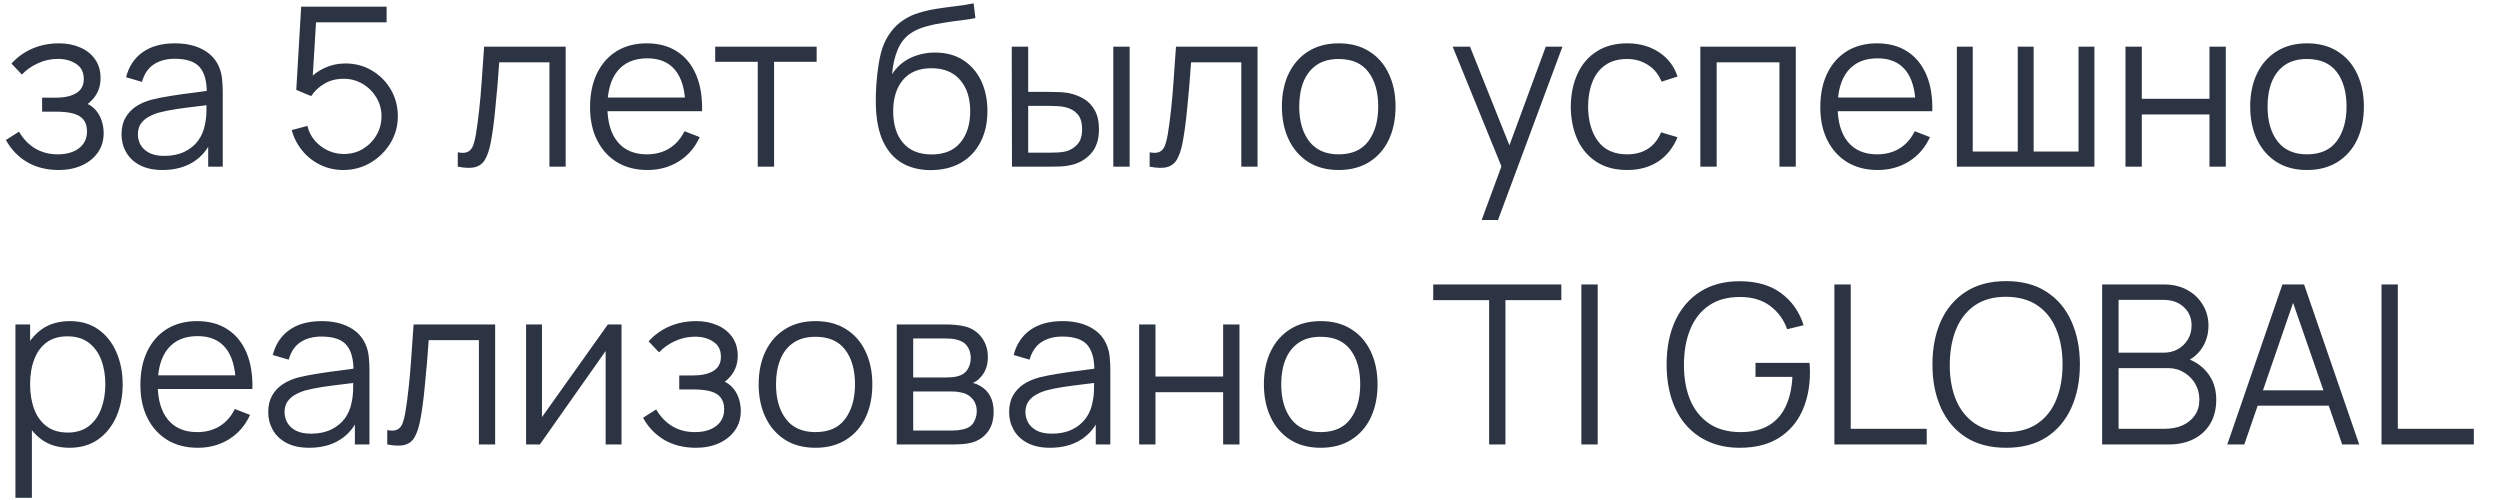 <?xml version="1.0" encoding="UTF-8"?> <svg xmlns="http://www.w3.org/2000/svg" width="90" height="18" viewBox="0 0 90 18" fill="none"><path d="M2.116 6.12C1.681 6.12 1.301 6.025 0.976 5.836C0.653 5.644 0.399 5.379 0.212 5.04L0.684 4.74C0.841 5.007 1.037 5.209 1.272 5.348C1.507 5.487 1.776 5.556 2.08 5.556C2.397 5.556 2.652 5.483 2.844 5.336C3.036 5.189 3.132 4.988 3.132 4.732C3.132 4.556 3.091 4.416 3.008 4.312C2.928 4.208 2.805 4.133 2.64 4.088C2.477 4.043 2.273 4.02 2.028 4.02H1.516V3.516H2.02C2.319 3.516 2.559 3.463 2.74 3.356C2.924 3.247 3.016 3.076 3.016 2.844C3.016 2.599 2.924 2.417 2.74 2.3C2.559 2.18 2.341 2.12 2.088 2.12C1.832 2.12 1.589 2.173 1.36 2.28C1.133 2.384 0.943 2.519 0.788 2.684L0.412 2.288C0.628 2.051 0.88 1.871 1.168 1.748C1.459 1.623 1.78 1.56 2.132 1.56C2.409 1.56 2.66 1.609 2.884 1.708C3.111 1.804 3.289 1.945 3.42 2.132C3.553 2.319 3.62 2.543 3.62 2.804C3.62 3.049 3.56 3.261 3.44 3.44C3.323 3.619 3.156 3.767 2.94 3.884L2.908 3.664C3.095 3.699 3.249 3.773 3.372 3.888C3.495 4.003 3.585 4.14 3.644 4.3C3.703 4.46 3.732 4.623 3.732 4.788C3.732 5.063 3.66 5.3 3.516 5.5C3.375 5.697 3.181 5.851 2.936 5.96C2.693 6.067 2.42 6.12 2.116 6.12ZM5.851 6.12C5.525 6.12 5.252 6.061 5.031 5.944C4.812 5.827 4.648 5.671 4.539 5.476C4.429 5.281 4.375 5.069 4.375 4.84C4.375 4.605 4.421 4.405 4.515 4.24C4.611 4.072 4.74 3.935 4.903 3.828C5.068 3.721 5.259 3.64 5.475 3.584C5.693 3.531 5.935 3.484 6.199 3.444C6.465 3.401 6.725 3.365 6.979 3.336C7.235 3.304 7.459 3.273 7.651 3.244L7.443 3.372C7.451 2.945 7.368 2.629 7.195 2.424C7.021 2.219 6.72 2.116 6.291 2.116C5.995 2.116 5.744 2.183 5.539 2.316C5.336 2.449 5.193 2.66 5.111 2.948L4.539 2.78C4.637 2.393 4.836 2.093 5.135 1.88C5.433 1.667 5.821 1.56 6.299 1.56C6.693 1.56 7.028 1.635 7.303 1.784C7.58 1.931 7.776 2.144 7.891 2.424C7.944 2.549 7.979 2.689 7.995 2.844C8.011 2.999 8.019 3.156 8.019 3.316V6H7.495V4.916L7.647 4.98C7.5 5.351 7.272 5.633 6.963 5.828C6.653 6.023 6.283 6.12 5.851 6.12ZM5.919 5.612C6.193 5.612 6.433 5.563 6.639 5.464C6.844 5.365 7.009 5.231 7.135 5.06C7.26 4.887 7.341 4.692 7.379 4.476C7.411 4.337 7.428 4.185 7.431 4.02C7.433 3.852 7.435 3.727 7.435 3.644L7.659 3.76C7.459 3.787 7.241 3.813 7.007 3.84C6.775 3.867 6.545 3.897 6.319 3.932C6.095 3.967 5.892 4.008 5.711 4.056C5.588 4.091 5.469 4.14 5.355 4.204C5.24 4.265 5.145 4.348 5.071 4.452C4.999 4.556 4.963 4.685 4.963 4.84C4.963 4.965 4.993 5.087 5.055 5.204C5.119 5.321 5.22 5.419 5.359 5.496C5.5 5.573 5.687 5.612 5.919 5.612ZM12.362 6.12C12.063 6.12 11.787 6.059 11.534 5.936C11.28 5.813 11.064 5.644 10.886 5.428C10.707 5.212 10.579 4.964 10.502 4.684L11.066 4.532C11.116 4.74 11.208 4.92 11.342 5.072C11.475 5.221 11.631 5.337 11.81 5.42C11.991 5.503 12.18 5.544 12.378 5.544C12.634 5.544 12.863 5.483 13.066 5.36C13.271 5.235 13.434 5.069 13.554 4.864C13.674 4.659 13.734 4.433 13.734 4.188C13.734 3.935 13.671 3.707 13.546 3.504C13.42 3.299 13.255 3.136 13.05 3.016C12.844 2.896 12.62 2.836 12.378 2.836C12.106 2.836 11.871 2.896 11.674 3.016C11.476 3.133 11.319 3.281 11.202 3.46L10.666 3.236L10.842 0.24H13.918V0.804H11.102L11.394 0.528L11.238 3.084L11.09 2.888C11.255 2.699 11.455 2.551 11.69 2.444C11.924 2.337 12.171 2.284 12.43 2.284C12.784 2.284 13.104 2.369 13.39 2.54C13.675 2.708 13.902 2.936 14.07 3.224C14.238 3.512 14.322 3.833 14.322 4.188C14.322 4.54 14.232 4.863 14.054 5.156C13.875 5.447 13.638 5.68 13.342 5.856C13.046 6.032 12.719 6.12 12.362 6.12ZM16.48 6V5.484C16.64 5.513 16.762 5.507 16.844 5.464C16.93 5.419 16.992 5.344 17.032 5.24C17.072 5.133 17.106 5.001 17.132 4.844C17.175 4.583 17.214 4.295 17.248 3.98C17.283 3.665 17.314 3.319 17.34 2.94C17.37 2.559 17.399 2.139 17.428 1.68H20.364V6H19.78V2.244H17.972C17.954 2.527 17.932 2.808 17.908 3.088C17.884 3.368 17.859 3.637 17.832 3.896C17.808 4.152 17.782 4.388 17.752 4.604C17.723 4.82 17.692 5.007 17.66 5.164C17.612 5.401 17.548 5.591 17.468 5.732C17.391 5.873 17.275 5.967 17.12 6.012C16.966 6.057 16.752 6.053 16.48 6ZM23.31 6.12C22.889 6.12 22.523 6.027 22.214 5.84C21.907 5.653 21.669 5.391 21.498 5.052C21.327 4.713 21.242 4.316 21.242 3.86C21.242 3.388 21.326 2.98 21.494 2.636C21.662 2.292 21.898 2.027 22.202 1.84C22.509 1.653 22.87 1.56 23.286 1.56C23.712 1.56 24.076 1.659 24.378 1.856C24.679 2.051 24.907 2.331 25.062 2.696C25.216 3.061 25.287 3.497 25.274 4.004H24.674V3.796C24.663 3.236 24.542 2.813 24.31 2.528C24.081 2.243 23.744 2.1 23.302 2.1C22.838 2.1 22.482 2.251 22.234 2.552C21.988 2.853 21.866 3.283 21.866 3.84C21.866 4.384 21.988 4.807 22.234 5.108C22.482 5.407 22.832 5.556 23.286 5.556C23.595 5.556 23.864 5.485 24.094 5.344C24.326 5.2 24.509 4.993 24.642 4.724L25.19 4.936C25.019 5.312 24.767 5.604 24.434 5.812C24.103 6.017 23.729 6.12 23.31 6.12ZM21.658 4.004V3.512H24.958V4.004H21.658ZM27.279 6V2.224H25.747V1.68H29.399V2.224H27.867V6H27.279ZM33.495 6.124C33.093 6.121 32.747 6.033 32.459 5.86C32.171 5.687 31.947 5.428 31.787 5.084C31.63 4.74 31.544 4.311 31.531 3.796C31.523 3.569 31.529 3.323 31.547 3.056C31.566 2.787 31.595 2.531 31.635 2.288C31.675 2.045 31.723 1.848 31.779 1.696C31.849 1.499 31.947 1.315 32.075 1.144C32.206 0.971 32.356 0.829 32.527 0.72C32.693 0.608 32.879 0.521 33.087 0.46C33.298 0.396 33.517 0.347 33.743 0.312C33.972 0.277 34.199 0.247 34.423 0.22C34.65 0.193 34.859 0.16 35.051 0.12L35.115 0.652C34.968 0.681 34.795 0.708 34.595 0.732C34.395 0.756 34.186 0.785 33.967 0.82C33.748 0.852 33.539 0.896 33.339 0.952C33.139 1.008 32.968 1.081 32.827 1.172C32.611 1.303 32.444 1.5 32.327 1.764C32.212 2.028 32.142 2.331 32.115 2.672C32.281 2.413 32.499 2.219 32.771 2.088C33.046 1.957 33.343 1.892 33.663 1.892C34.053 1.892 34.387 1.981 34.667 2.16C34.95 2.339 35.167 2.587 35.319 2.904C35.471 3.221 35.547 3.585 35.547 3.996C35.547 4.425 35.463 4.8 35.295 5.12C35.13 5.44 34.894 5.688 34.587 5.864C34.281 6.037 33.916 6.124 33.495 6.124ZM33.539 5.56C33.992 5.56 34.337 5.419 34.571 5.136C34.809 4.853 34.927 4.477 34.927 4.008C34.927 3.528 34.804 3.149 34.559 2.872C34.316 2.595 33.974 2.456 33.531 2.456C33.089 2.456 32.748 2.595 32.511 2.872C32.274 3.149 32.155 3.528 32.155 4.008C32.155 4.488 32.274 4.867 32.511 5.144C32.748 5.421 33.091 5.56 33.539 5.56ZM36.431 6L36.423 1.68H37.015V3.308H37.767C37.892 3.308 38.015 3.311 38.135 3.316C38.255 3.321 38.363 3.332 38.459 3.348C38.672 3.391 38.862 3.463 39.027 3.564C39.193 3.665 39.323 3.805 39.419 3.984C39.515 4.16 39.563 4.383 39.563 4.652C39.563 5.023 39.467 5.315 39.275 5.528C39.083 5.741 38.842 5.88 38.551 5.944C38.442 5.968 38.323 5.984 38.195 5.992C38.067 5.997 37.942 6 37.819 6H36.431ZM37.015 5.496H37.795C37.883 5.496 37.983 5.493 38.095 5.488C38.207 5.483 38.306 5.468 38.391 5.444C38.535 5.404 38.664 5.324 38.779 5.204C38.897 5.081 38.955 4.897 38.955 4.652C38.955 4.409 38.899 4.227 38.787 4.104C38.675 3.979 38.526 3.896 38.339 3.856C38.254 3.837 38.163 3.825 38.067 3.82C37.974 3.815 37.883 3.812 37.795 3.812H37.015V5.496ZM40.079 6V1.68H40.667V6H40.079ZM41.387 6V5.484C41.547 5.513 41.668 5.507 41.751 5.464C41.836 5.419 41.899 5.344 41.939 5.24C41.979 5.133 42.012 5.001 42.039 4.844C42.081 4.583 42.12 4.295 42.155 3.98C42.189 3.665 42.22 3.319 42.247 2.94C42.276 2.559 42.305 2.139 42.335 1.68H45.271V6H44.687V2.244H42.879C42.86 2.527 42.839 2.808 42.815 3.088C42.791 3.368 42.765 3.637 42.739 3.896C42.715 4.152 42.688 4.388 42.659 4.604C42.629 4.82 42.599 5.007 42.567 5.164C42.519 5.401 42.455 5.591 42.375 5.732C42.297 5.873 42.181 5.967 42.027 6.012C41.872 6.057 41.659 6.053 41.387 6ZM48.192 6.12C47.763 6.12 47.396 6.023 47.092 5.828C46.788 5.633 46.555 5.364 46.392 5.02C46.23 4.676 46.148 4.281 46.148 3.836C46.148 3.383 46.231 2.985 46.396 2.644C46.562 2.303 46.796 2.037 47.1 1.848C47.407 1.656 47.771 1.56 48.192 1.56C48.624 1.56 48.992 1.657 49.296 1.852C49.603 2.044 49.836 2.312 49.996 2.656C50.159 2.997 50.24 3.391 50.24 3.836C50.24 4.289 50.159 4.688 49.996 5.032C49.834 5.373 49.599 5.64 49.292 5.832C48.986 6.024 48.619 6.12 48.192 6.12ZM48.192 5.556C48.672 5.556 49.029 5.397 49.264 5.08C49.499 4.76 49.616 4.345 49.616 3.836C49.616 3.313 49.498 2.897 49.26 2.588C49.026 2.279 48.669 2.124 48.192 2.124C47.87 2.124 47.603 2.197 47.392 2.344C47.184 2.488 47.028 2.689 46.924 2.948C46.823 3.204 46.772 3.5 46.772 3.836C46.772 4.356 46.892 4.773 47.132 5.088C47.372 5.4 47.725 5.556 48.192 5.556ZM53.34 7.92L54.176 5.652L54.188 6.324L52.296 1.68H52.92L54.472 5.564H54.216L55.648 1.68H56.248L53.928 7.92H53.34ZM58.579 6.12C58.144 6.12 57.776 6.023 57.475 5.828C57.173 5.633 56.944 5.365 56.787 5.024C56.632 4.68 56.552 4.285 56.547 3.84C56.552 3.387 56.635 2.989 56.795 2.648C56.955 2.304 57.185 2.037 57.487 1.848C57.788 1.656 58.153 1.56 58.583 1.56C59.02 1.56 59.4 1.667 59.723 1.88C60.048 2.093 60.271 2.385 60.391 2.756L59.815 2.94C59.713 2.681 59.552 2.481 59.331 2.34C59.112 2.196 58.861 2.124 58.579 2.124C58.261 2.124 57.999 2.197 57.791 2.344C57.583 2.488 57.428 2.689 57.327 2.948C57.225 3.207 57.173 3.504 57.171 3.84C57.176 4.357 57.296 4.773 57.531 5.088C57.765 5.4 58.115 5.556 58.579 5.556C58.872 5.556 59.121 5.489 59.327 5.356C59.535 5.22 59.692 5.023 59.799 4.764L60.391 4.94C60.231 5.324 59.996 5.617 59.687 5.82C59.377 6.02 59.008 6.12 58.579 6.12ZM61.212 6V1.68H64.648V6H64.06V2.244H61.8V6H61.212ZM67.599 6.12C67.178 6.12 66.812 6.027 66.503 5.84C66.196 5.653 65.958 5.391 65.787 5.052C65.616 4.713 65.531 4.316 65.531 3.86C65.531 3.388 65.615 2.98 65.783 2.636C65.951 2.292 66.187 2.027 66.491 1.84C66.798 1.653 67.159 1.56 67.575 1.56C68.002 1.56 68.366 1.659 68.667 1.856C68.968 2.051 69.196 2.331 69.351 2.696C69.506 3.061 69.576 3.497 69.563 4.004H68.963V3.796C68.952 3.236 68.831 2.813 68.599 2.528C68.37 2.243 68.034 2.1 67.591 2.1C67.127 2.1 66.771 2.251 66.523 2.552C66.278 2.853 66.155 3.283 66.155 3.84C66.155 4.384 66.278 4.807 66.523 5.108C66.771 5.407 67.122 5.556 67.575 5.556C67.884 5.556 68.154 5.485 68.383 5.344C68.615 5.2 68.798 4.993 68.931 4.724L69.479 4.936C69.308 5.312 69.056 5.604 68.723 5.812C68.392 6.017 68.018 6.12 67.599 6.12ZM65.947 4.004V3.512H69.247V4.004H65.947ZM70.447 6V1.68H71.019V5.456H72.639V1.68H73.211V5.456H74.827V1.68H75.399V6H70.447ZM76.517 6V1.68H77.105V3.556H79.541V1.68H80.129V6H79.541V4.12H77.105V6H76.517ZM83.052 6.12C82.622 6.12 82.255 6.023 81.951 5.828C81.647 5.633 81.414 5.364 81.251 5.02C81.089 4.676 81.007 4.281 81.007 3.836C81.007 3.383 81.09 2.985 81.255 2.644C81.421 2.303 81.656 2.037 81.96 1.848C82.266 1.656 82.63 1.56 83.052 1.56C83.484 1.56 83.852 1.657 84.156 1.852C84.462 2.044 84.695 2.312 84.856 2.656C85.018 2.997 85.1 3.391 85.1 3.836C85.1 4.289 85.018 4.688 84.856 5.032C84.693 5.373 84.458 5.64 84.151 5.832C83.845 6.024 83.478 6.12 83.052 6.12ZM83.052 5.556C83.531 5.556 83.889 5.397 84.124 5.08C84.358 4.76 84.475 4.345 84.475 3.836C84.475 3.313 84.357 2.897 84.12 2.588C83.885 2.279 83.529 2.124 83.052 2.124C82.729 2.124 82.462 2.197 82.251 2.344C82.043 2.488 81.888 2.689 81.784 2.948C81.682 3.204 81.632 3.5 81.632 3.836C81.632 4.356 81.751 4.773 81.992 5.088C82.231 5.4 82.585 5.556 83.052 5.556ZM2.5 16.12C2.103 16.12 1.767 16.02 1.492 15.82C1.217 15.617 1.009 15.344 0.868 15C0.727 14.653 0.656 14.265 0.656 13.836C0.656 13.399 0.727 13.009 0.868 12.668C1.012 12.324 1.223 12.053 1.5 11.856C1.777 11.659 2.119 11.56 2.524 11.56C2.919 11.56 3.257 11.66 3.54 11.86C3.823 12.06 4.039 12.332 4.188 12.676C4.34 13.02 4.416 13.407 4.416 13.836C4.416 14.268 4.34 14.656 4.188 15C4.036 15.344 3.817 15.617 3.532 15.82C3.247 16.02 2.903 16.12 2.5 16.12ZM0.556 17.92V11.68H1.084V14.932H1.148V17.92H0.556ZM2.44 15.572C2.741 15.572 2.992 15.496 3.192 15.344C3.392 15.192 3.541 14.985 3.64 14.724C3.741 14.46 3.792 14.164 3.792 13.836C3.792 13.511 3.743 13.217 3.644 12.956C3.545 12.695 3.395 12.488 3.192 12.336C2.992 12.184 2.737 12.108 2.428 12.108C2.127 12.108 1.876 12.181 1.676 12.328C1.479 12.475 1.331 12.679 1.232 12.94C1.133 13.199 1.084 13.497 1.084 13.836C1.084 14.169 1.133 14.468 1.232 14.732C1.331 14.993 1.48 15.199 1.68 15.348C1.88 15.497 2.133 15.572 2.44 15.572ZM7.122 16.12C6.701 16.12 6.336 16.027 6.026 15.84C5.72 15.653 5.481 15.391 5.31 15.052C5.14 14.713 5.054 14.316 5.054 13.86C5.054 13.388 5.138 12.98 5.306 12.636C5.474 12.292 5.71 12.027 6.014 11.84C6.321 11.653 6.682 11.56 7.098 11.56C7.525 11.56 7.889 11.659 8.19 11.856C8.492 12.051 8.72 12.331 8.874 12.696C9.029 13.061 9.1 13.497 9.086 14.004H8.486V13.796C8.476 13.236 8.354 12.813 8.122 12.528C7.893 12.243 7.557 12.1 7.114 12.1C6.65 12.1 6.294 12.251 6.046 12.552C5.801 12.853 5.678 13.283 5.678 13.84C5.678 14.384 5.801 14.807 6.046 15.108C6.294 15.407 6.645 15.556 7.098 15.556C7.408 15.556 7.677 15.485 7.906 15.344C8.138 15.2 8.321 14.993 8.454 14.724L9.002 14.936C8.832 15.312 8.58 15.604 8.246 15.812C7.916 16.017 7.541 16.12 7.122 16.12ZM5.47 14.004V13.512H8.77V14.004H5.47ZM11.132 16.12C10.807 16.12 10.533 16.061 10.312 15.944C10.093 15.827 9.929 15.671 9.82 15.476C9.711 15.281 9.656 15.069 9.656 14.84C9.656 14.605 9.703 14.405 9.796 14.24C9.892 14.072 10.021 13.935 10.184 13.828C10.349 13.721 10.54 13.64 10.756 13.584C10.975 13.531 11.216 13.484 11.48 13.444C11.747 13.401 12.007 13.365 12.26 13.336C12.516 13.304 12.74 13.273 12.932 13.244L12.724 13.372C12.732 12.945 12.649 12.629 12.476 12.424C12.303 12.219 12.001 12.116 11.572 12.116C11.276 12.116 11.025 12.183 10.82 12.316C10.617 12.449 10.475 12.66 10.392 12.948L9.82 12.78C9.919 12.393 10.117 12.093 10.416 11.88C10.715 11.667 11.103 11.56 11.58 11.56C11.975 11.56 12.309 11.635 12.584 11.784C12.861 11.931 13.057 12.144 13.172 12.424C13.225 12.549 13.26 12.689 13.276 12.844C13.292 12.999 13.3 13.156 13.3 13.316V16H12.776V14.916L12.928 14.98C12.781 15.351 12.553 15.633 12.244 15.828C11.935 16.023 11.564 16.12 11.132 16.12ZM11.2 15.612C11.475 15.612 11.715 15.563 11.92 15.464C12.125 15.365 12.291 15.231 12.416 15.06C12.541 14.887 12.623 14.692 12.66 14.476C12.692 14.337 12.709 14.185 12.712 14.02C12.715 13.852 12.716 13.727 12.716 13.644L12.94 13.76C12.74 13.787 12.523 13.813 12.288 13.84C12.056 13.867 11.827 13.897 11.6 13.932C11.376 13.967 11.173 14.008 10.992 14.056C10.869 14.091 10.751 14.14 10.636 14.204C10.521 14.265 10.427 14.348 10.352 14.452C10.28 14.556 10.244 14.685 10.244 14.84C10.244 14.965 10.275 15.087 10.336 15.204C10.4 15.321 10.501 15.419 10.64 15.496C10.781 15.573 10.968 15.612 11.2 15.612ZM13.941 16V15.484C14.101 15.513 14.223 15.507 14.305 15.464C14.391 15.419 14.453 15.344 14.493 15.24C14.533 15.133 14.567 15.001 14.593 14.844C14.636 14.583 14.675 14.295 14.709 13.98C14.744 13.665 14.775 13.319 14.801 12.94C14.831 12.559 14.86 12.139 14.889 11.68H17.825V16H17.241V12.244H15.433C15.415 12.527 15.393 12.808 15.369 13.088C15.345 13.368 15.32 13.637 15.293 13.896C15.269 14.152 15.243 14.388 15.213 14.604C15.184 14.82 15.153 15.007 15.121 15.164C15.073 15.401 15.009 15.591 14.929 15.732C14.852 15.873 14.736 15.967 14.581 16.012C14.427 16.057 14.213 16.053 13.941 16ZM22.375 11.68V16H21.803V12.636L19.435 16H18.939V11.68H19.511V15.016L21.883 11.68H22.375ZM25.053 16.12C24.619 16.12 24.239 16.025 23.913 15.836C23.591 15.644 23.336 15.379 23.149 15.04L23.622 14.74C23.779 15.007 23.975 15.209 24.209 15.348C24.444 15.487 24.713 15.556 25.017 15.556C25.335 15.556 25.59 15.483 25.782 15.336C25.974 15.189 26.07 14.988 26.07 14.732C26.07 14.556 26.028 14.416 25.945 14.312C25.866 14.208 25.743 14.133 25.578 14.088C25.415 14.043 25.211 14.02 24.965 14.02H24.453V13.516H24.957C25.256 13.516 25.496 13.463 25.677 13.356C25.861 13.247 25.953 13.076 25.953 12.844C25.953 12.599 25.861 12.417 25.677 12.3C25.496 12.18 25.279 12.12 25.026 12.12C24.77 12.12 24.527 12.173 24.297 12.28C24.071 12.384 23.88 12.519 23.726 12.684L23.349 12.288C23.566 12.051 23.817 11.871 24.105 11.748C24.396 11.623 24.718 11.56 25.07 11.56C25.347 11.56 25.598 11.609 25.822 11.708C26.048 11.804 26.227 11.945 26.358 12.132C26.491 12.319 26.558 12.543 26.558 12.804C26.558 13.049 26.497 13.261 26.378 13.44C26.26 13.619 26.093 13.767 25.878 13.884L25.846 13.664C26.032 13.699 26.187 13.773 26.309 13.888C26.432 14.003 26.523 14.14 26.581 14.3C26.64 14.46 26.669 14.623 26.669 14.788C26.669 15.063 26.598 15.3 26.453 15.5C26.312 15.697 26.119 15.851 25.873 15.96C25.631 16.067 25.358 16.12 25.053 16.12ZM29.356 16.12C28.927 16.12 28.56 16.023 28.256 15.828C27.952 15.633 27.719 15.364 27.556 15.02C27.393 14.676 27.312 14.281 27.312 13.836C27.312 13.383 27.395 12.985 27.56 12.644C27.726 12.303 27.96 12.037 28.264 11.848C28.571 11.656 28.935 11.56 29.356 11.56C29.788 11.56 30.156 11.657 30.46 11.852C30.767 12.044 31 12.312 31.16 12.656C31.323 12.997 31.404 13.391 31.404 13.836C31.404 14.289 31.323 14.688 31.16 15.032C30.997 15.373 30.763 15.64 30.456 15.832C30.149 16.024 29.783 16.12 29.356 16.12ZM29.356 15.556C29.836 15.556 30.194 15.397 30.428 15.08C30.663 14.76 30.78 14.345 30.78 13.836C30.78 13.313 30.662 12.897 30.424 12.588C30.189 12.279 29.834 12.124 29.356 12.124C29.034 12.124 28.767 12.197 28.556 12.344C28.348 12.488 28.192 12.689 28.088 12.948C27.987 13.204 27.936 13.5 27.936 13.836C27.936 14.356 28.056 14.773 28.296 15.088C28.536 15.4 28.89 15.556 29.356 15.556ZM32.283 16V11.68H34.063C34.153 11.68 34.263 11.685 34.391 11.696C34.521 11.707 34.643 11.727 34.755 11.756C34.997 11.82 35.192 11.951 35.339 12.148C35.488 12.345 35.563 12.583 35.563 12.86C35.563 13.015 35.539 13.153 35.491 13.276C35.445 13.396 35.38 13.5 35.295 13.588C35.255 13.633 35.211 13.673 35.163 13.708C35.115 13.74 35.068 13.767 35.023 13.788C35.108 13.804 35.2 13.841 35.299 13.9C35.453 13.991 35.571 14.113 35.651 14.268C35.731 14.42 35.771 14.605 35.771 14.824C35.771 15.12 35.7 15.361 35.559 15.548C35.417 15.735 35.228 15.863 34.991 15.932C34.884 15.961 34.768 15.98 34.643 15.988C34.52 15.996 34.404 16 34.295 16H32.283ZM32.875 15.5H34.267C34.323 15.5 34.393 15.496 34.479 15.488C34.564 15.477 34.64 15.464 34.707 15.448C34.864 15.408 34.979 15.328 35.051 15.208C35.125 15.085 35.163 14.952 35.163 14.808C35.163 14.619 35.107 14.464 34.995 14.344C34.885 14.221 34.739 14.147 34.555 14.12C34.493 14.107 34.429 14.099 34.363 14.096C34.296 14.093 34.236 14.092 34.183 14.092H32.875V15.5ZM32.875 13.588H34.083C34.152 13.588 34.229 13.584 34.315 13.576C34.403 13.565 34.479 13.548 34.543 13.524C34.681 13.476 34.783 13.393 34.847 13.276C34.913 13.159 34.947 13.031 34.947 12.892C34.947 12.74 34.911 12.607 34.839 12.492C34.769 12.377 34.664 12.297 34.523 12.252C34.427 12.217 34.323 12.197 34.211 12.192C34.101 12.187 34.032 12.184 34.003 12.184H32.875V13.588ZM37.804 16.12C37.478 16.12 37.205 16.061 36.984 15.944C36.765 15.827 36.601 15.671 36.492 15.476C36.383 15.281 36.328 15.069 36.328 14.84C36.328 14.605 36.374 14.405 36.468 14.24C36.564 14.072 36.693 13.935 36.856 13.828C37.021 13.721 37.212 13.64 37.428 13.584C37.647 13.531 37.888 13.484 38.152 13.444C38.419 13.401 38.678 13.365 38.932 13.336C39.188 13.304 39.412 13.273 39.604 13.244L39.396 13.372C39.404 12.945 39.321 12.629 39.148 12.424C38.974 12.219 38.673 12.116 38.244 12.116C37.948 12.116 37.697 12.183 37.492 12.316C37.289 12.449 37.147 12.66 37.064 12.948L36.492 12.78C36.59 12.393 36.789 12.093 37.088 11.88C37.386 11.667 37.775 11.56 38.252 11.56C38.647 11.56 38.981 11.635 39.256 11.784C39.533 11.931 39.729 12.144 39.844 12.424C39.897 12.549 39.932 12.689 39.948 12.844C39.964 12.999 39.972 13.156 39.972 13.316V16H39.448V14.916L39.6 14.98C39.453 15.351 39.225 15.633 38.916 15.828C38.606 16.023 38.236 16.12 37.804 16.12ZM37.872 15.612C38.147 15.612 38.386 15.563 38.592 15.464C38.797 15.365 38.962 15.231 39.088 15.06C39.213 14.887 39.294 14.692 39.332 14.476C39.364 14.337 39.381 14.185 39.384 14.02C39.386 13.852 39.388 13.727 39.388 13.644L39.612 13.76C39.412 13.787 39.194 13.813 38.96 13.84C38.728 13.867 38.498 13.897 38.272 13.932C38.048 13.967 37.845 14.008 37.664 14.056C37.541 14.091 37.422 14.14 37.308 14.204C37.193 14.265 37.099 14.348 37.024 14.452C36.952 14.556 36.916 14.685 36.916 14.84C36.916 14.965 36.947 15.087 37.008 15.204C37.072 15.321 37.173 15.419 37.312 15.496C37.453 15.573 37.64 15.612 37.872 15.612ZM41.009 16V11.68H41.597V13.556H44.033V11.68H44.621V16H44.033V14.12H41.597V16H41.009ZM47.544 16.12C47.114 16.12 46.748 16.023 46.444 15.828C46.14 15.633 45.906 15.364 45.744 15.02C45.581 14.676 45.5 14.281 45.5 13.836C45.5 13.383 45.582 12.985 45.748 12.644C45.913 12.303 46.148 12.037 46.452 11.848C46.758 11.656 47.122 11.56 47.544 11.56C47.976 11.56 48.344 11.657 48.648 11.852C48.954 12.044 49.188 12.312 49.348 12.656C49.51 12.997 49.592 13.391 49.592 13.836C49.592 14.289 49.51 14.688 49.348 15.032C49.185 15.373 48.95 15.64 48.644 15.832C48.337 16.024 47.97 16.12 47.544 16.12ZM47.544 15.556C48.024 15.556 48.381 15.397 48.616 15.08C48.85 14.76 48.968 14.345 48.968 13.836C48.968 13.313 48.849 12.897 48.612 12.588C48.377 12.279 48.021 12.124 47.544 12.124C47.221 12.124 46.954 12.197 46.744 12.344C46.536 12.488 46.38 12.689 46.276 12.948C46.174 13.204 46.124 13.5 46.124 13.836C46.124 14.356 46.244 14.773 46.484 15.088C46.724 15.4 47.077 15.556 47.544 15.556ZM53.608 16V10.804H51.596V10.24H56.208V10.804H54.196V16H53.608ZM56.929 16V10.24H57.517V16H56.929ZM62.626 16.12C62.221 16.12 61.855 16.049 61.53 15.908C61.205 15.767 60.927 15.565 60.698 15.304C60.471 15.043 60.298 14.728 60.178 14.36C60.058 13.989 59.998 13.576 59.998 13.12C59.998 12.517 60.102 11.992 60.31 11.544C60.52 11.093 60.822 10.744 61.214 10.496C61.606 10.248 62.077 10.124 62.626 10.124C63.239 10.124 63.738 10.268 64.122 10.556C64.508 10.841 64.778 11.225 64.93 11.708L64.338 11.852C64.213 11.5 64.006 11.219 63.718 11.008C63.432 10.797 63.077 10.692 62.65 10.692C62.199 10.689 61.825 10.791 61.526 10.996C61.227 11.199 61.002 11.484 60.85 11.852C60.7 12.217 60.624 12.64 60.622 13.12C60.619 13.6 60.693 14.023 60.842 14.388C60.994 14.751 61.221 15.036 61.522 15.244C61.823 15.449 62.199 15.553 62.65 15.556C63.063 15.556 63.404 15.476 63.674 15.316C63.943 15.156 64.147 14.927 64.286 14.628C64.427 14.329 64.507 13.976 64.526 13.568H63.198V13.064H65.142C65.15 13.125 65.154 13.191 65.154 13.26C65.156 13.327 65.158 13.375 65.158 13.404C65.158 13.924 65.064 14.389 64.878 14.8C64.691 15.208 64.41 15.531 64.034 15.768C63.66 16.003 63.191 16.12 62.626 16.12ZM66.038 16V10.24H66.626V15.436H69.362V16H66.038ZM72.22 16.12C71.647 16.12 71.163 15.993 70.768 15.74C70.374 15.484 70.075 15.131 69.872 14.68C69.669 14.229 69.568 13.709 69.568 13.12C69.568 12.531 69.669 12.011 69.872 11.56C70.075 11.109 70.374 10.757 70.768 10.504C71.163 10.248 71.647 10.12 72.22 10.12C72.796 10.12 73.28 10.248 73.672 10.504C74.067 10.757 74.365 11.109 74.568 11.56C74.773 12.011 74.876 12.531 74.876 13.12C74.876 13.709 74.773 14.229 74.568 14.68C74.365 15.131 74.067 15.484 73.672 15.74C73.28 15.993 72.796 16.12 72.22 16.12ZM72.22 15.556C72.671 15.556 73.047 15.453 73.348 15.248C73.65 15.043 73.875 14.757 74.024 14.392C74.176 14.024 74.252 13.6 74.252 13.12C74.252 12.64 74.176 12.217 74.024 11.852C73.875 11.487 73.65 11.201 73.348 10.996C73.047 10.791 72.671 10.687 72.22 10.684C71.769 10.684 71.395 10.787 71.096 10.992C70.797 11.197 70.572 11.484 70.42 11.852C70.271 12.217 70.195 12.64 70.192 13.12C70.189 13.6 70.263 14.023 70.412 14.388C70.564 14.751 70.791 15.036 71.092 15.244C71.394 15.449 71.769 15.553 72.22 15.556ZM75.677 16V10.24H77.901C78.224 10.24 78.505 10.307 78.745 10.44C78.985 10.573 79.172 10.753 79.305 10.98C79.439 11.204 79.505 11.452 79.505 11.724C79.505 12.033 79.422 12.309 79.257 12.552C79.092 12.792 78.871 12.959 78.593 13.052L78.585 12.856C78.959 12.963 79.252 13.149 79.465 13.416C79.678 13.683 79.785 14.005 79.785 14.384C79.785 14.717 79.715 15.005 79.573 15.248C79.432 15.488 79.233 15.673 78.977 15.804C78.721 15.935 78.424 16 78.085 16H75.677ZM76.269 15.436H77.941C78.176 15.436 78.386 15.395 78.573 15.312C78.76 15.227 78.906 15.107 79.013 14.952C79.123 14.797 79.177 14.611 79.177 14.392C79.177 14.179 79.128 13.987 79.029 13.816C78.93 13.645 78.796 13.509 78.625 13.408C78.457 13.304 78.265 13.252 78.049 13.252H76.269V15.436ZM76.269 12.696H77.897C78.081 12.696 78.249 12.655 78.401 12.572C78.553 12.487 78.673 12.371 78.761 12.224C78.852 12.077 78.897 11.908 78.897 11.716C78.897 11.444 78.802 11.223 78.613 11.052C78.427 10.881 78.188 10.796 77.897 10.796H76.269V12.696ZM80.183 16L82.167 10.24H82.947L84.931 16H84.319L82.435 10.568H82.667L80.795 16H80.183ZM81.067 14.604V14.052H84.043V14.604H81.067ZM85.734 16V10.24H86.322V15.436H89.058V16H85.734Z" fill="#2C3342"></path></svg> 